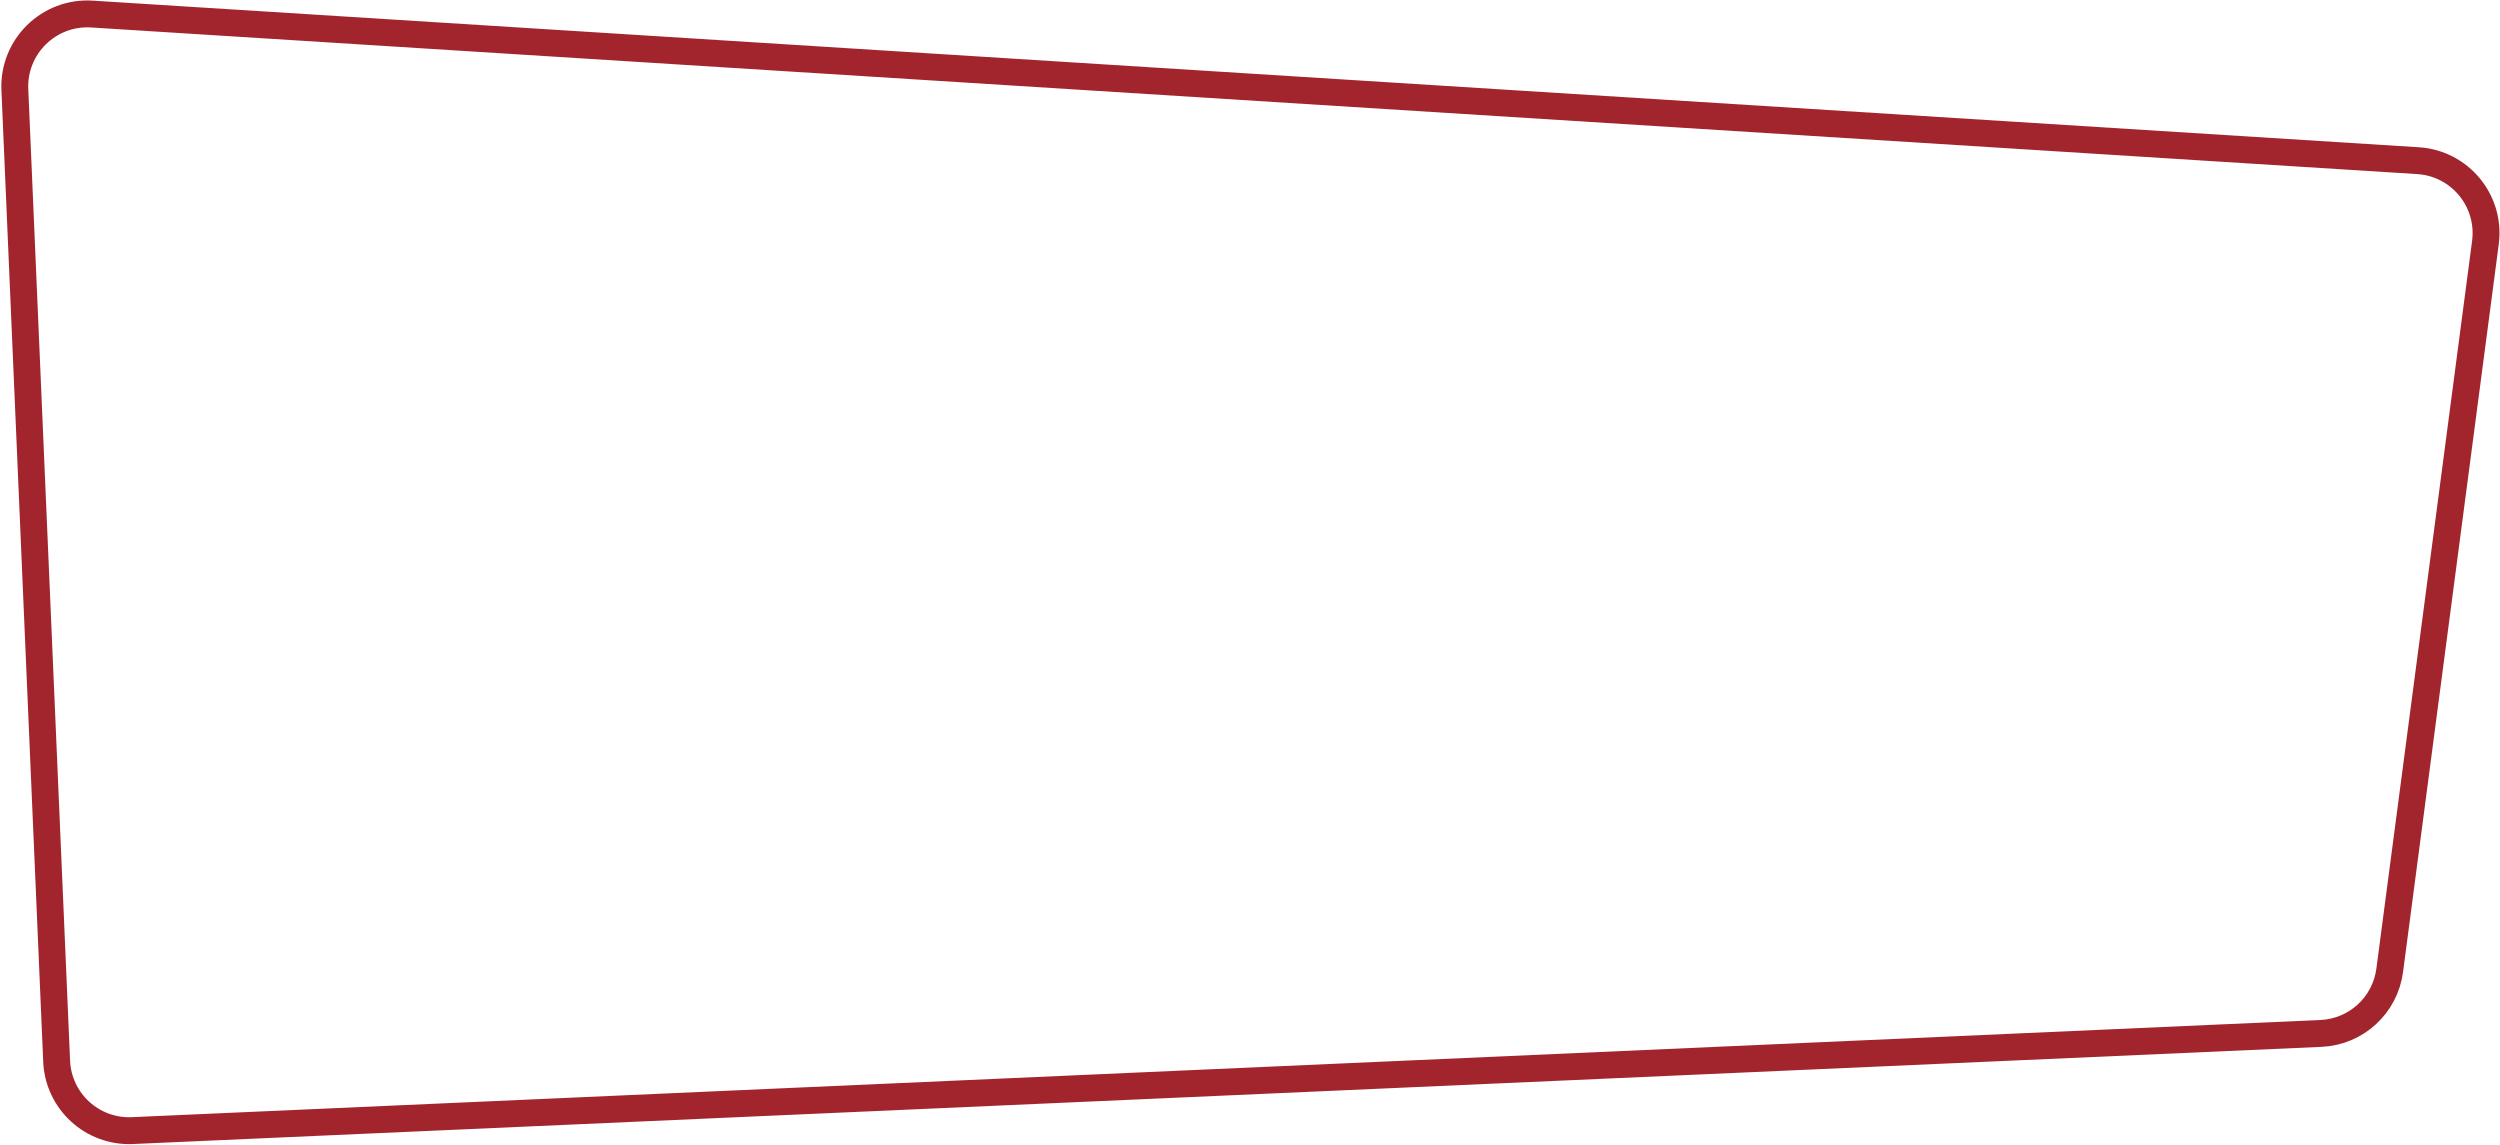 <svg width="930" height="426" viewBox="0 0 930 426" fill="none" xmlns="http://www.w3.org/2000/svg">
<path d="M5.525 33.335C4.835 17.309 18.189 4.219 34.198 5.229L899.506 59.77C915.107 60.754 926.615 74.739 924.577 90.237L888.97 360.984C887.262 373.969 876.482 383.856 863.398 384.436L49.245 420.584C34.333 421.246 21.714 409.683 21.072 394.771L5.525 33.335Z" stroke="#A2252D" stroke-width="10"/>
</svg>
